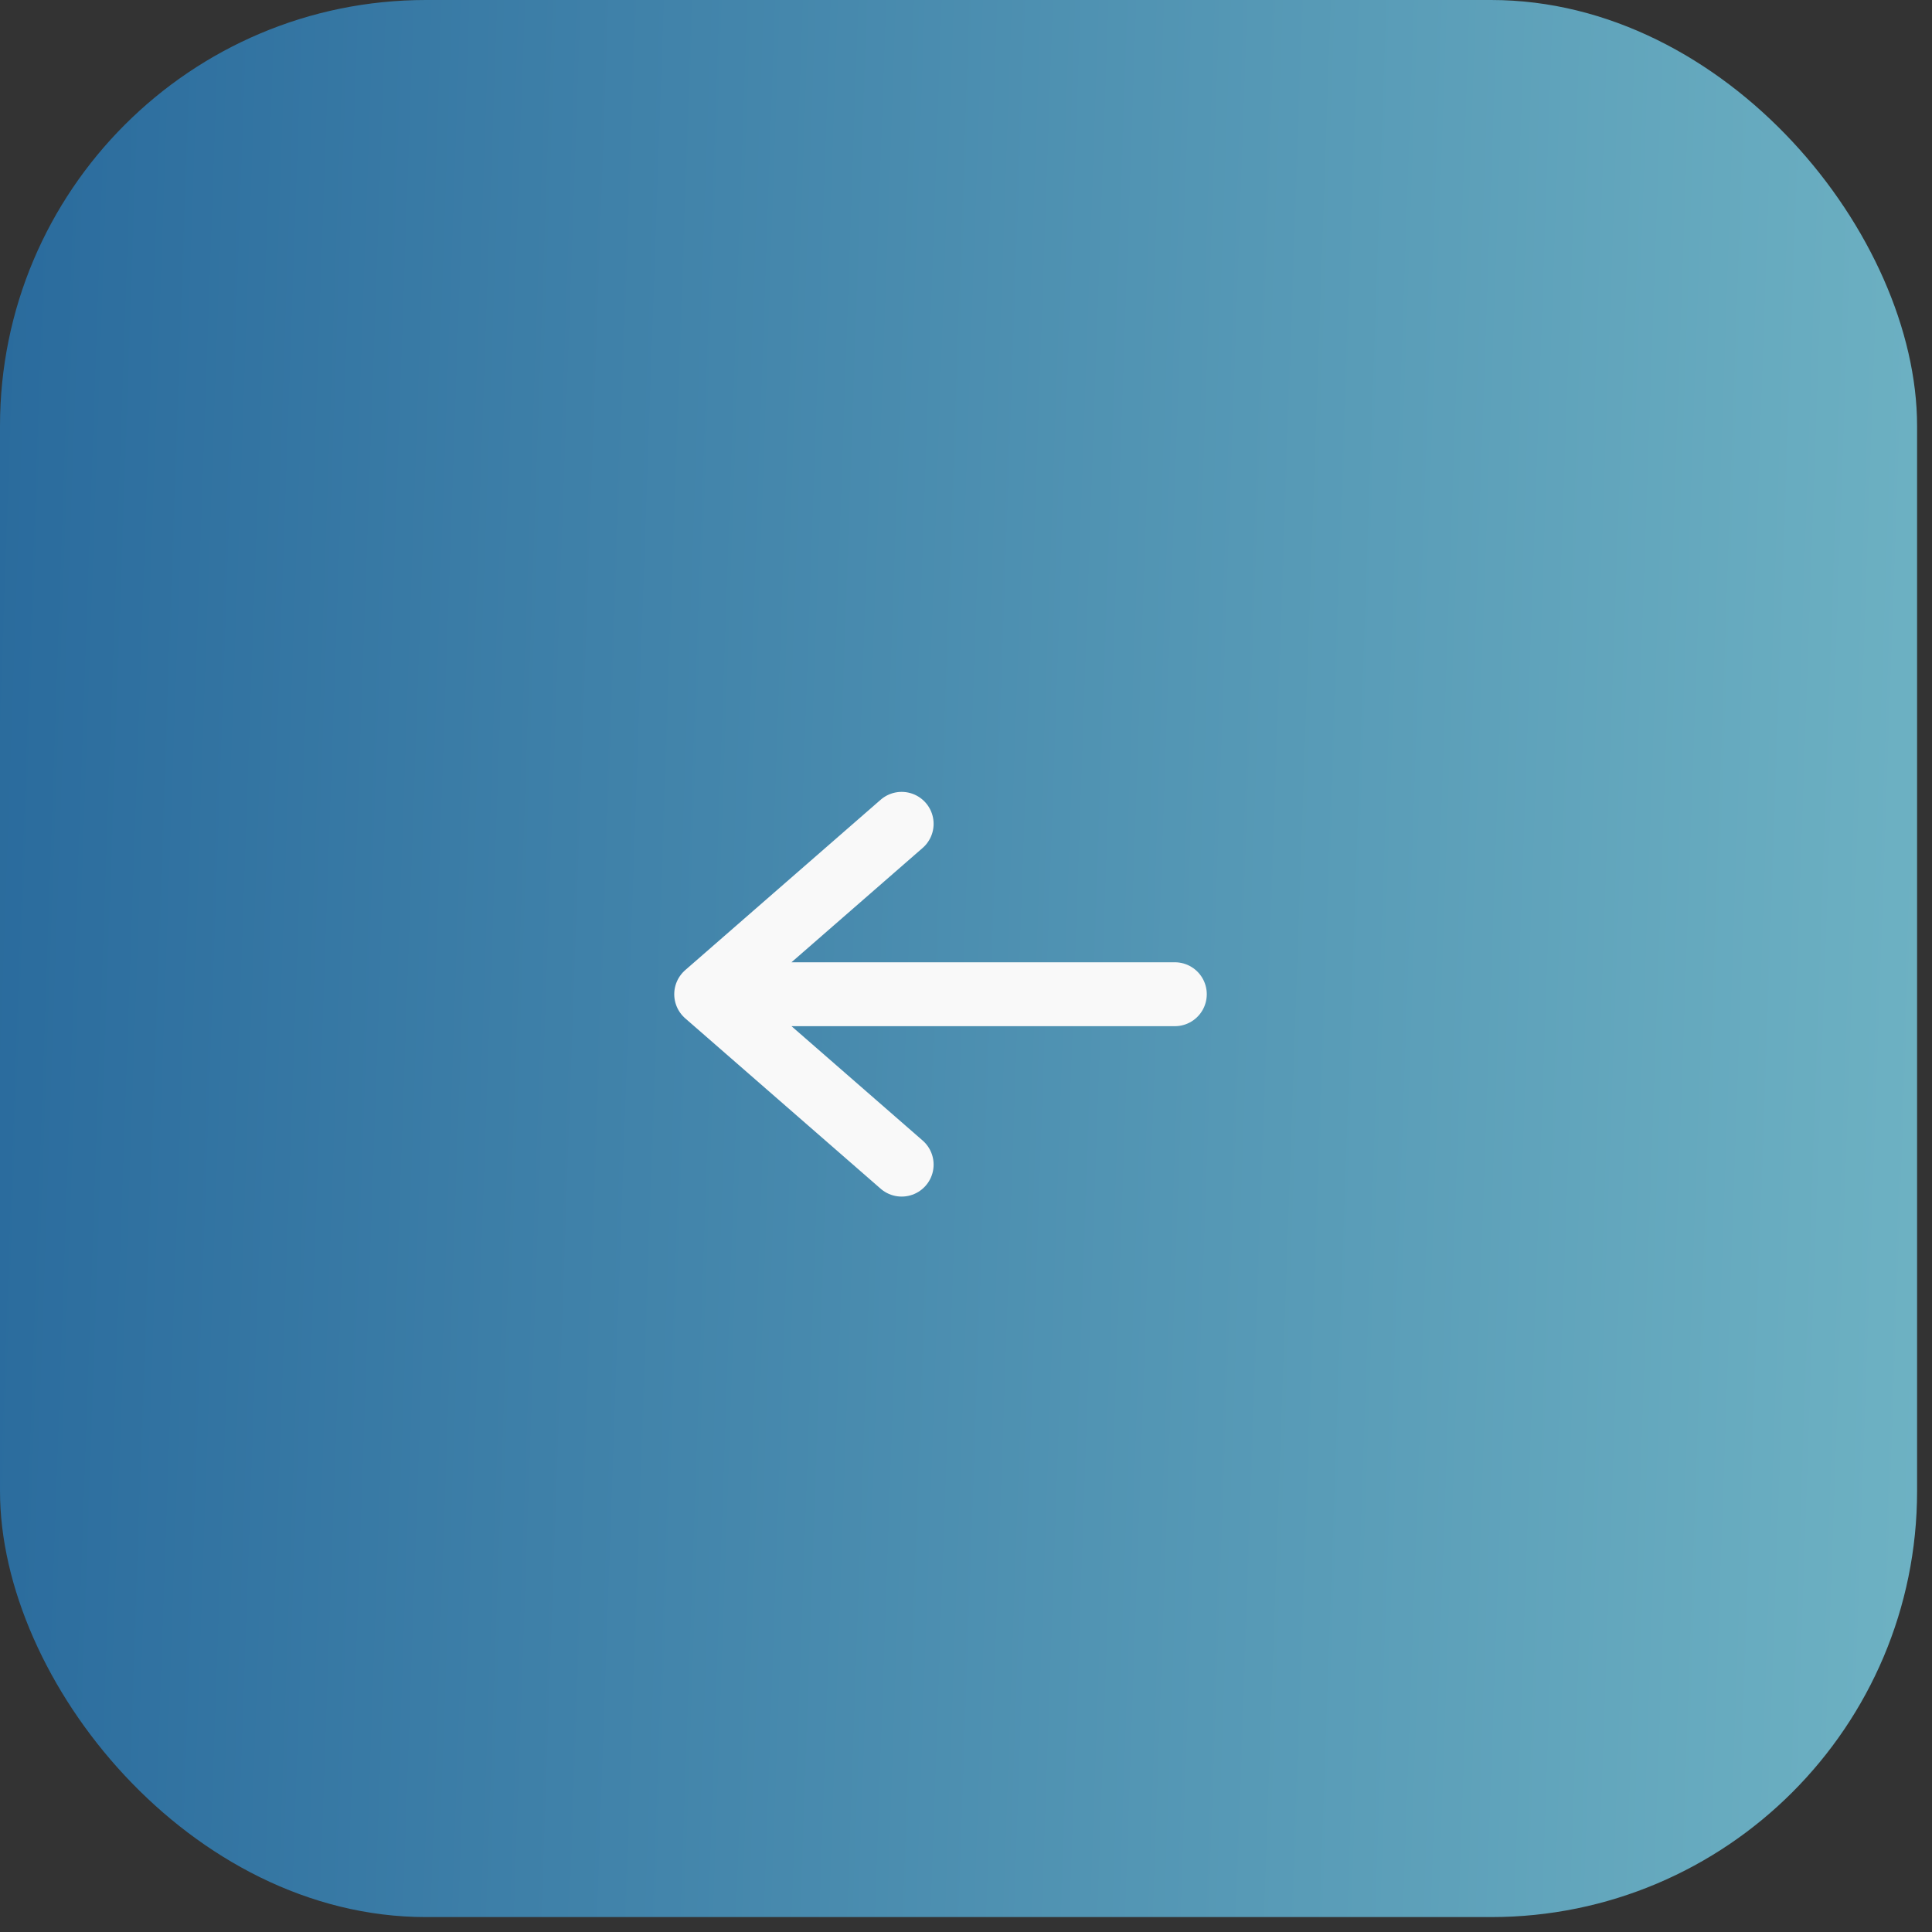 <?xml version="1.0" encoding="UTF-8"?> <svg xmlns="http://www.w3.org/2000/svg" width="36" height="36" viewBox="0 0 36 36" fill="none"><rect x="0" y="0" width="36" height="36" fill="#333333" stroke="none"/><rect width="35.722" height="35.722" rx="7.938" fill="url(#paint0_linear_1152_201)"></rect><path d="M21.891 18.526H13.159M13.159 18.526L16.801 15.351M13.159 18.526L16.801 21.701" stroke="#F9F9F9" stroke-width="1.191" stroke-linecap="round" stroke-linejoin="round"></path><defs><linearGradient id="paint0_linear_1152_201" x1="-6.39827e-07" y1="5.729" x2="36.723" y2="7.01" gradientUnits="userSpaceOnUse"><stop stop-color="#2A6B9D"></stop><stop offset="1" stop-color="#6EB2C3"></stop></linearGradient></defs></svg> 